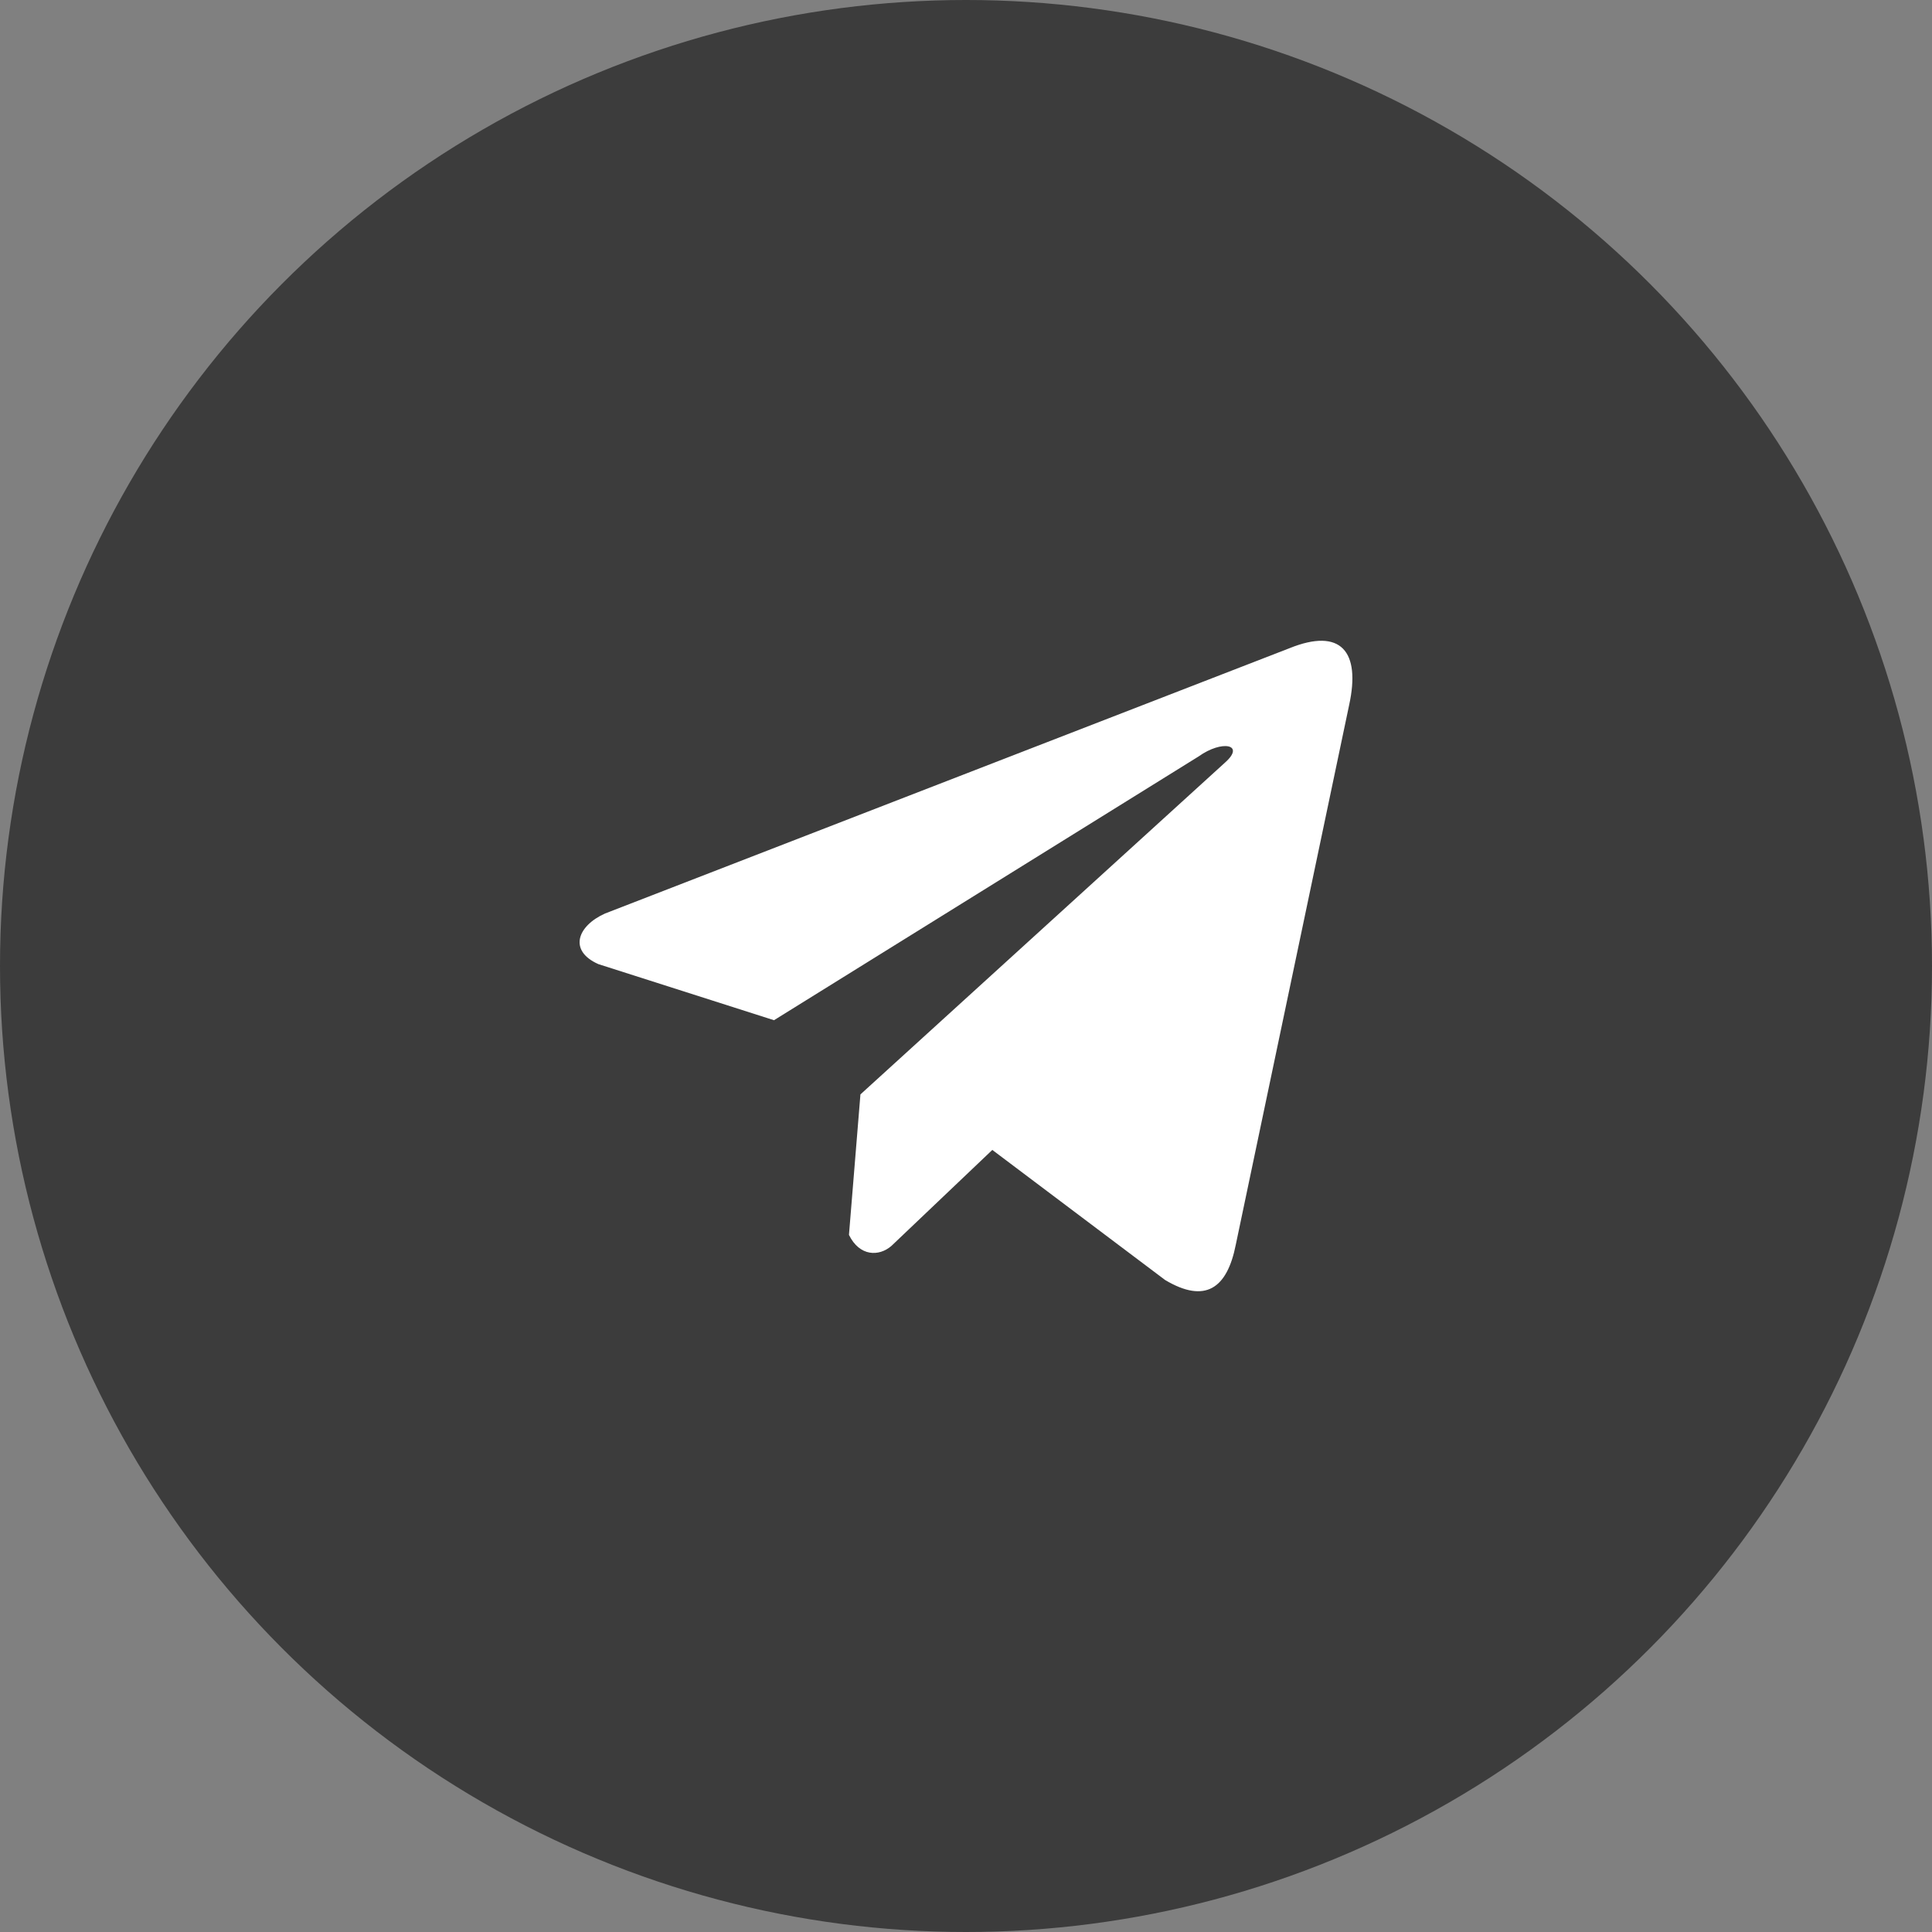 <?xml version="1.0" encoding="UTF-8"?> <svg xmlns="http://www.w3.org/2000/svg" width="50" height="50" viewBox="0 0 50 50" fill="none"><rect x="0" y="0" width="50" height="50" fill="#808080" stroke="none"/> <circle cx="25" cy="25" r="25" fill="#3C3C3C"></circle> <g clip-path="url(#clip0_125_73)"> <path d="M33.376 16.774L15.657 23.642C14.944 23.962 14.703 24.603 15.485 24.951L20.031 26.403L31.022 19.575C31.622 19.146 32.236 19.261 31.707 19.732L22.268 28.323L21.971 31.959C22.246 32.52 22.749 32.523 23.07 32.244L25.681 29.76L30.154 33.127C31.193 33.745 31.758 33.346 31.982 32.213L34.915 18.249C35.22 16.855 34.701 16.24 33.376 16.774Z" fill="white"></path> </g> <defs> <clipPath id="clip0_125_73"> <rect width="20" height="20" fill="white" transform="translate(15 15)"></rect> </clipPath> </defs> </svg> 
